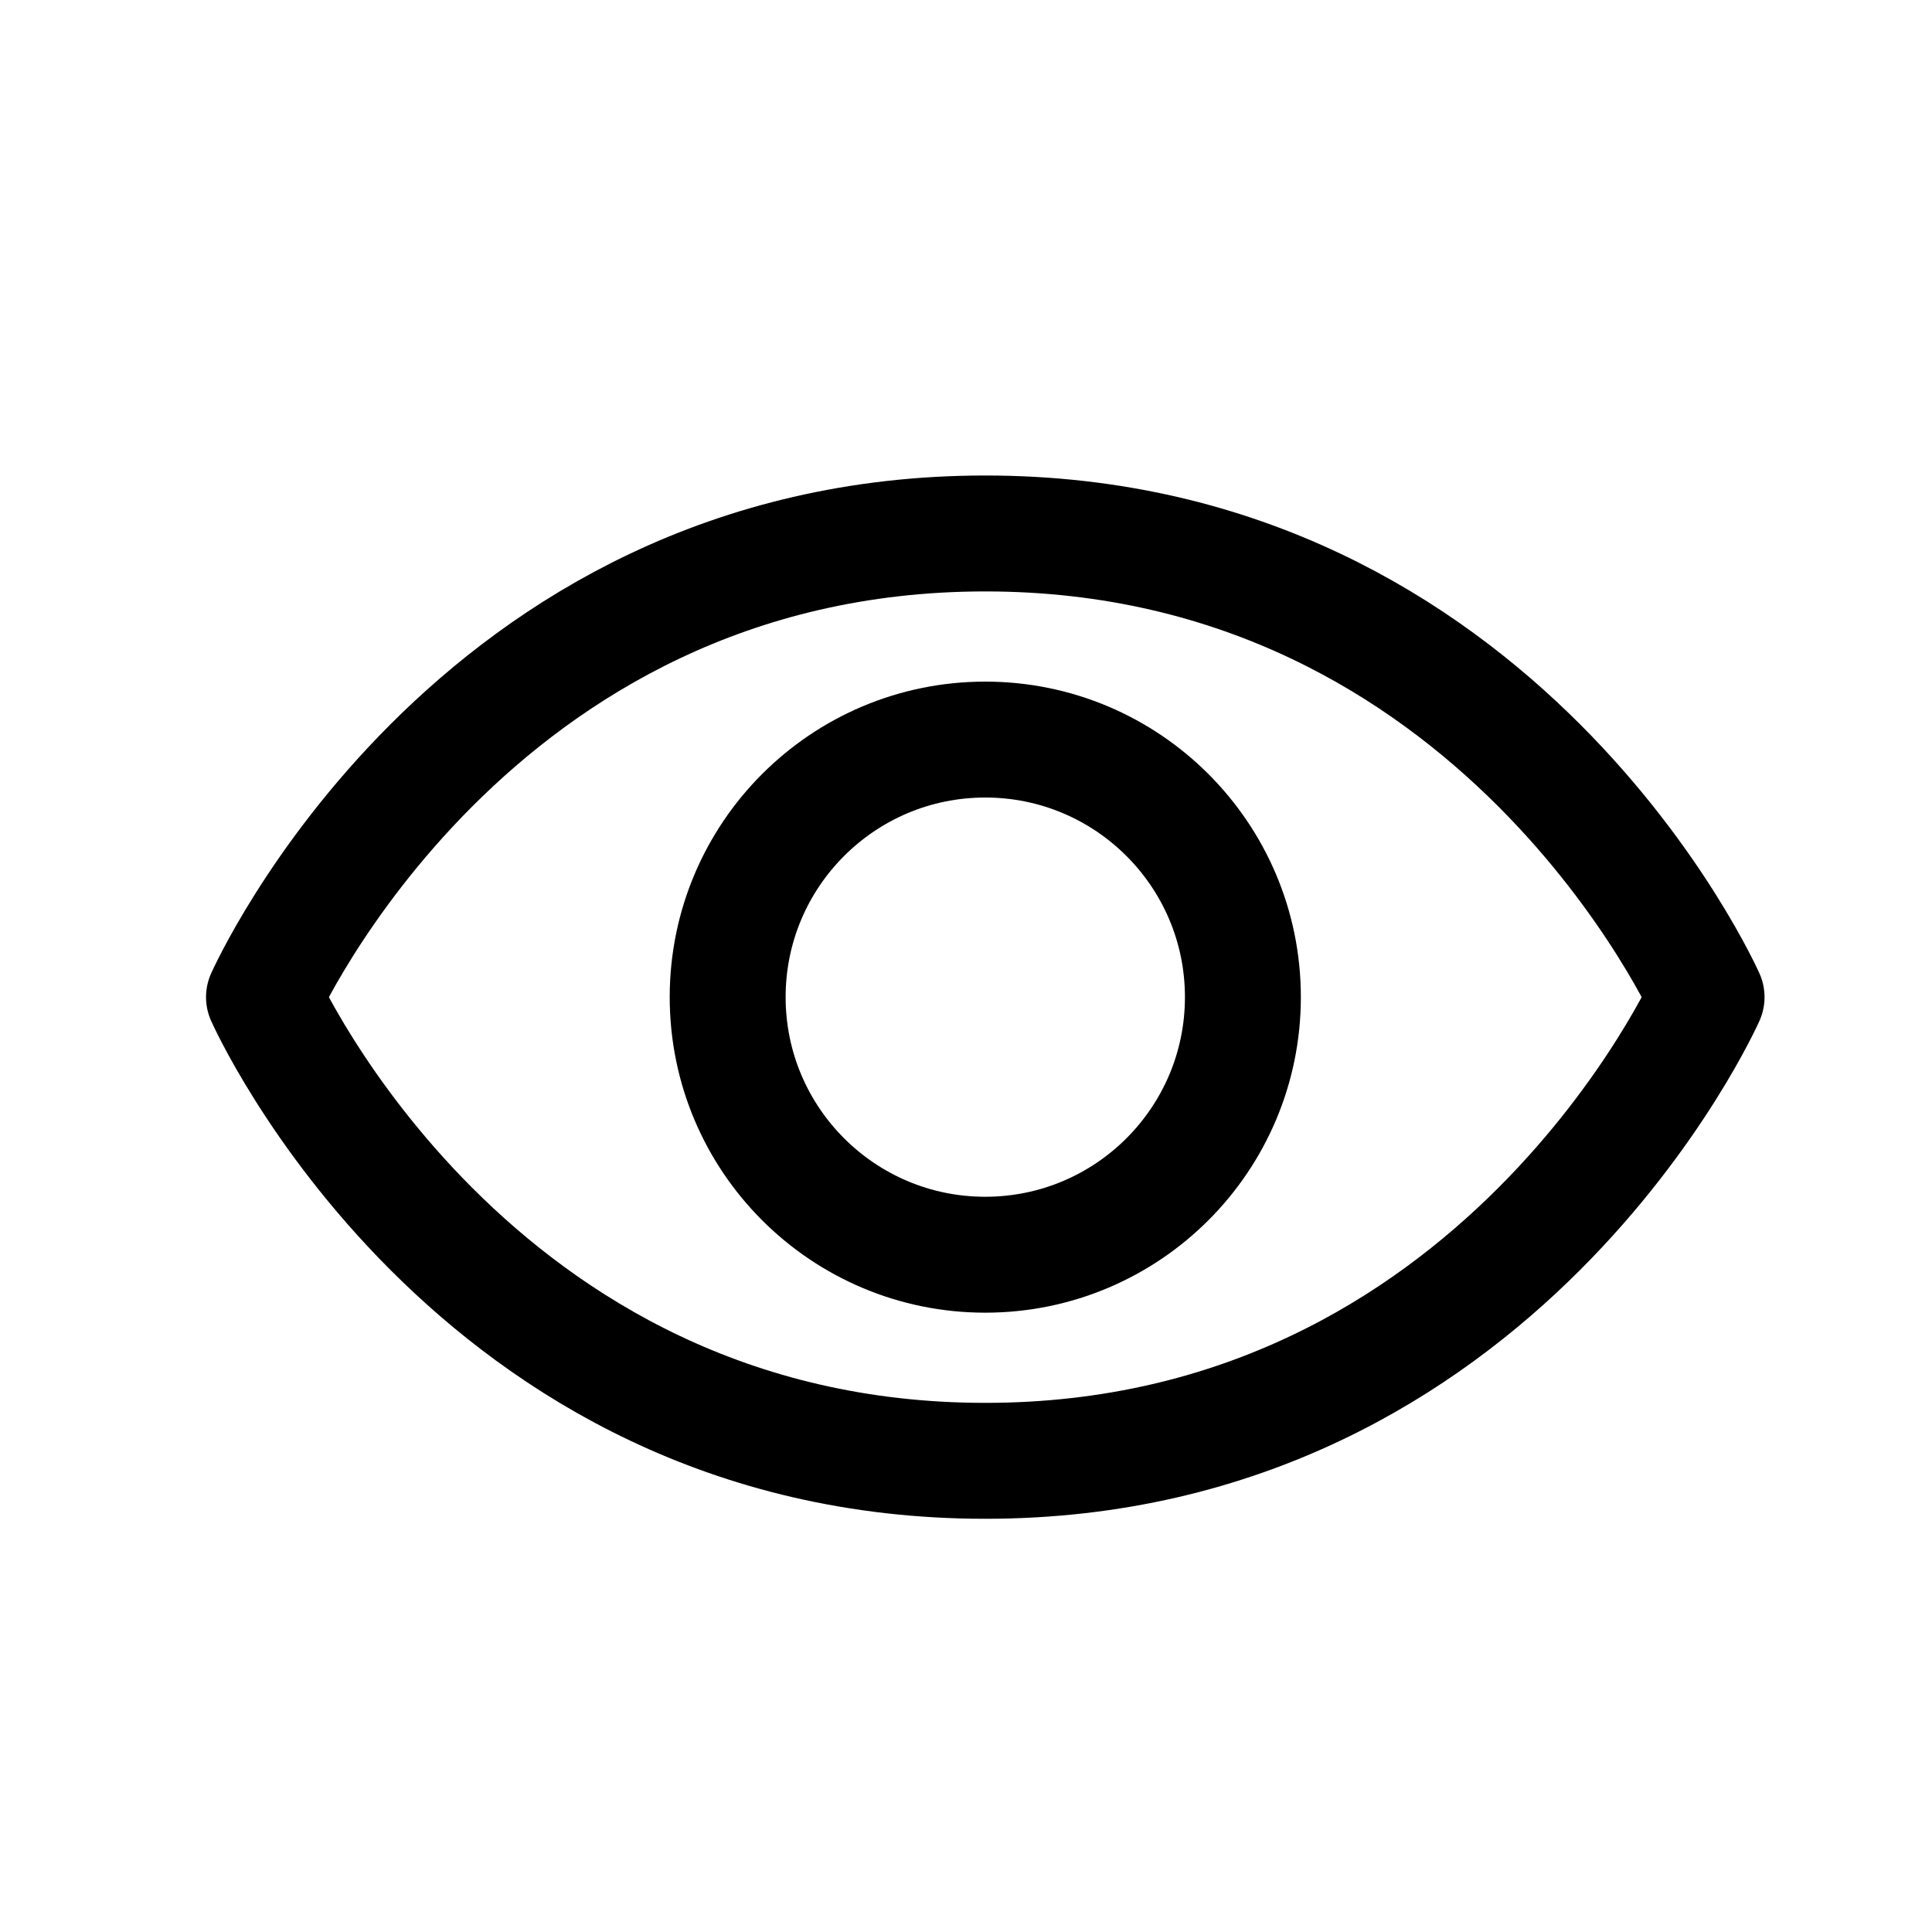<svg width="25" height="25" viewBox="0 0 25 25" fill="none" xmlns="http://www.w3.org/2000/svg">
<path d="M12.749 6.903C6.083 6.903 3.416 12.903 3.416 12.903C3.416 12.903 6.083 18.903 12.749 18.903C19.416 18.903 22.083 12.903 22.083 12.903C22.083 12.903 19.416 6.903 12.749 6.903Z" stroke="black" stroke-width="1.5" stroke-linecap="round" stroke-linejoin="round"/>
<path d="M12.749 16.236C14.59 16.236 16.083 14.744 16.083 12.903C16.083 11.062 14.59 9.57 12.749 9.57C10.908 9.57 9.416 11.062 9.416 12.903C9.416 14.744 10.908 16.236 12.749 16.236Z" stroke="black" stroke-width="1.5" stroke-linecap="round" stroke-linejoin="round"/>
</svg>
